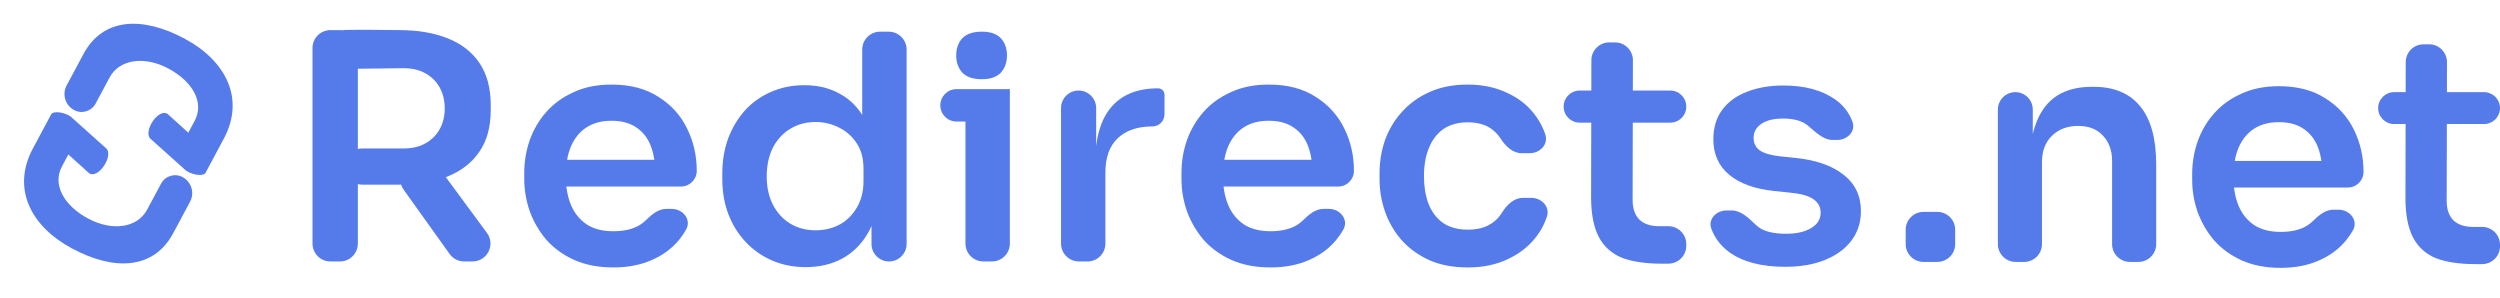 <svg width="168" height="20" viewBox="0 0 168 20" fill="none" xmlns="http://www.w3.org/2000/svg">
<path d="M22.203 17.57C21.539 17.57 21 17.031 21 16.367V3.226C21 2.562 21.539 2.023 22.203 2.023H22.845C23.509 2.023 24.048 2.562 24.048 3.226V16.367C24.048 17.031 23.509 17.57 22.845 17.57H22.203ZM31.192 17.57C30.803 17.57 30.439 17.382 30.213 17.066L27.125 12.746C26.556 11.95 27.125 10.844 28.104 10.844H28.57C28.952 10.844 29.312 11.025 29.538 11.333L32.723 15.653C33.309 16.447 32.742 17.57 31.755 17.57H31.192ZM24.349 12.409C23.685 12.409 23.146 11.87 23.146 11.206V11.179C23.146 10.515 23.685 9.976 24.349 9.976H27.139C27.697 9.976 28.176 9.864 28.577 9.638C28.992 9.412 29.314 9.095 29.543 8.686C29.772 8.277 29.886 7.812 29.886 7.29C29.886 6.754 29.772 6.282 29.543 5.873C29.314 5.464 28.992 5.147 28.577 4.921C28.176 4.696 27.697 4.583 27.139 4.583L23.267 4.629C22.597 4.637 22.049 4.096 22.049 3.426V3.215C22.049 2.555 22.581 2.018 23.241 2.012L24.434 2L26.817 2.023C28.076 2.023 29.163 2.207 30.079 2.573C31.009 2.94 31.725 3.497 32.226 4.244C32.727 4.992 32.977 5.929 32.977 7.057V7.396C32.977 8.538 32.719 9.476 32.204 10.209C31.703 10.942 30.995 11.492 30.079 11.859C29.163 12.226 28.076 12.409 26.817 12.409H24.349Z" fill="#557BEB"/>
<path d="M41.218 17.972C40.217 17.972 39.337 17.802 38.578 17.464C37.834 17.126 37.212 16.674 36.711 16.11C36.224 15.532 35.852 14.891 35.595 14.186C35.352 13.48 35.23 12.761 35.23 12.028V11.626C35.23 10.865 35.352 10.132 35.595 9.426C35.852 8.707 36.224 8.073 36.711 7.523C37.212 6.959 37.827 6.515 38.557 6.19C39.287 5.852 40.131 5.683 41.09 5.683C42.349 5.683 43.401 5.958 44.245 6.508C45.103 7.043 45.747 7.755 46.176 8.644C46.606 9.518 46.821 10.463 46.821 11.478V11.478C46.821 12.062 46.347 12.536 45.763 12.536H37.395C36.899 12.536 36.496 12.133 36.496 11.637V11.637C36.496 11.14 36.899 10.738 37.395 10.738H44.295C44.534 10.738 44.651 11.028 44.479 11.194V11.194C44.311 11.356 44.024 11.236 44.002 11.004C43.957 10.531 43.859 10.111 43.708 9.744C43.493 9.222 43.164 8.82 42.721 8.538C42.291 8.256 41.748 8.115 41.09 8.115C40.431 8.115 39.873 8.263 39.415 8.559C38.957 8.855 38.607 9.285 38.364 9.849C38.135 10.399 38.02 11.062 38.02 11.838C38.02 12.557 38.135 13.198 38.364 13.762C38.593 14.312 38.943 14.75 39.415 15.074C39.888 15.384 40.489 15.539 41.218 15.539C41.948 15.539 42.542 15.398 43 15.116C43.158 15.014 43.296 14.904 43.415 14.787C43.792 14.415 44.242 14.037 44.771 14.037H45.135C45.902 14.037 46.481 14.761 46.105 15.43C45.971 15.67 45.816 15.896 45.64 16.11C45.153 16.703 44.531 17.161 43.773 17.485C43.029 17.809 42.177 17.972 41.218 17.972Z" fill="#557BEB"/>
<path d="M54.142 17.951C53.327 17.951 52.575 17.802 51.889 17.506C51.202 17.21 50.608 16.794 50.107 16.258C49.606 15.723 49.22 15.102 48.948 14.397C48.676 13.678 48.54 12.902 48.54 12.07V11.626C48.54 10.808 48.669 10.04 48.926 9.321C49.198 8.602 49.57 7.974 50.043 7.438C50.529 6.902 51.109 6.486 51.781 6.19C52.468 5.88 53.226 5.725 54.056 5.725C54.972 5.725 55.773 5.922 56.46 6.317C57.161 6.698 57.72 7.276 58.135 8.052C58.401 8.55 58.591 9.129 58.704 9.79C58.77 10.179 58.302 10.372 58.044 10.073V10.073C57.978 9.997 57.941 9.9 57.941 9.799V3.332C57.941 2.668 58.48 2.129 59.144 2.129H59.722C60.386 2.129 60.925 2.668 60.925 3.332V16.389C60.925 17.041 60.396 17.57 59.744 17.57V17.57C59.092 17.57 58.564 17.041 58.564 16.389V12.937C58.564 12.797 58.677 12.684 58.817 12.684V12.684C58.96 12.684 59.075 12.803 59.066 12.946C58.998 14.001 58.759 14.894 58.349 15.624C57.906 16.399 57.319 16.985 56.589 17.38C55.874 17.76 55.058 17.951 54.142 17.951ZM54.808 15.476C55.394 15.476 55.931 15.349 56.417 15.095C56.904 14.827 57.29 14.446 57.577 13.953C57.877 13.445 58.027 12.853 58.027 12.176V11.33C58.027 10.653 57.877 10.089 57.577 9.638C57.276 9.173 56.883 8.82 56.396 8.58C55.909 8.327 55.38 8.2 54.808 8.2C54.164 8.2 53.591 8.355 53.09 8.665C52.604 8.961 52.218 9.384 51.931 9.934C51.66 10.484 51.524 11.126 51.524 11.859C51.524 12.592 51.667 13.234 51.953 13.784C52.239 14.319 52.625 14.736 53.112 15.032C53.613 15.328 54.178 15.476 54.808 15.476Z" fill="#557BEB"/>
<path d="M66.082 17.57C65.418 17.57 64.879 17.031 64.879 16.367V7.648C64.879 7.091 65.261 6.607 65.803 6.478L67.862 5.988V16.367C67.862 17.031 67.324 17.57 66.66 17.57H66.082ZM64.279 8.169C63.677 8.169 63.189 7.681 63.189 7.079V7.079C63.189 6.477 63.677 5.988 64.279 5.988H67.862V6.966C67.862 7.631 67.324 8.169 66.66 8.169H64.279ZM65.974 5.323C65.387 5.323 64.951 5.175 64.664 4.879C64.392 4.569 64.257 4.188 64.257 3.737C64.257 3.257 64.392 2.869 64.664 2.573C64.951 2.277 65.387 2.129 65.974 2.129C66.56 2.129 66.99 2.277 67.261 2.573C67.533 2.869 67.669 3.257 67.669 3.737C67.669 4.188 67.533 4.569 67.261 4.879C66.99 5.175 66.56 5.323 65.974 5.323Z" fill="#557BEB"/>
<path d="M72.504 17.57C71.84 17.57 71.301 17.031 71.301 16.367V7.265C71.301 6.613 71.829 6.084 72.481 6.084V6.084C73.133 6.084 73.662 6.613 73.662 7.265V10.917C73.662 10.935 73.648 10.949 73.63 10.949V10.949C73.612 10.949 73.598 10.935 73.598 10.917C73.602 9.283 73.96 8.046 74.671 7.206C75.386 6.359 76.438 5.936 77.826 5.936V5.936C78.063 5.936 78.255 6.129 78.255 6.366V7.68C78.255 8.131 77.89 8.496 77.44 8.496V8.496C76.438 8.496 75.658 8.764 75.1 9.3C74.556 9.821 74.284 10.583 74.284 11.584V16.367C74.284 17.031 73.746 17.57 73.082 17.57H72.504Z" fill="#557BEB"/>
<path d="M85.383 17.972C84.382 17.972 83.501 17.802 82.743 17.464C81.999 17.126 81.377 16.674 80.876 16.11C80.389 15.532 80.017 14.891 79.76 14.186C79.516 13.48 79.395 12.761 79.395 12.028V11.626C79.395 10.865 79.516 10.132 79.76 9.426C80.017 8.707 80.389 8.073 80.876 7.523C81.377 6.959 81.992 6.515 82.722 6.19C83.451 5.852 84.296 5.683 85.254 5.683C86.514 5.683 87.565 5.958 88.41 6.508C89.268 7.043 89.912 7.755 90.341 8.644C90.771 9.518 90.985 10.463 90.985 11.478V11.478C90.985 12.062 90.512 12.536 89.928 12.536H81.56C81.064 12.536 80.661 12.133 80.661 11.637V11.637C80.661 11.14 81.064 10.738 81.56 10.738H88.46C88.699 10.738 88.816 11.028 88.644 11.194V11.194C88.476 11.356 88.189 11.236 88.167 11.004C88.122 10.531 88.024 10.111 87.873 9.744C87.658 9.222 87.329 8.82 86.886 8.538C86.456 8.256 85.913 8.115 85.254 8.115C84.596 8.115 84.038 8.263 83.58 8.559C83.122 8.855 82.772 9.285 82.528 9.849C82.299 10.399 82.185 11.062 82.185 11.838C82.185 12.557 82.299 13.198 82.528 13.762C82.757 14.312 83.108 14.75 83.58 15.074C84.052 15.384 84.653 15.539 85.383 15.539C86.113 15.539 86.707 15.398 87.165 15.116C87.323 15.014 87.461 14.904 87.58 14.787C87.957 14.415 88.407 14.037 88.936 14.037H89.3C90.067 14.037 90.646 14.761 90.27 15.43C90.136 15.67 89.981 15.896 89.805 16.11C89.318 16.703 88.696 17.161 87.937 17.485C87.193 17.809 86.342 17.972 85.383 17.972Z" fill="#557BEB"/>
<path d="M98.65 17.972C97.635 17.972 96.754 17.802 96.01 17.464C95.281 17.126 94.665 16.674 94.165 16.11C93.678 15.546 93.313 14.912 93.07 14.207C92.827 13.502 92.705 12.783 92.705 12.049V11.647C92.705 10.872 92.827 10.132 93.07 9.426C93.327 8.707 93.707 8.073 94.207 7.523C94.708 6.959 95.324 6.515 96.053 6.19C96.797 5.852 97.656 5.683 98.629 5.683C99.645 5.683 100.554 5.88 101.355 6.275C102.156 6.656 102.793 7.191 103.265 7.882C103.516 8.238 103.709 8.623 103.846 9.039C104.063 9.698 103.494 10.294 102.801 10.294H102.25C101.641 10.294 101.162 9.808 100.83 9.297C100.716 9.122 100.576 8.961 100.411 8.813C99.981 8.418 99.388 8.221 98.629 8.221C97.971 8.221 97.42 8.376 96.976 8.686C96.547 8.996 96.225 9.426 96.01 9.976C95.796 10.512 95.689 11.133 95.689 11.838C95.689 12.515 95.789 13.128 95.989 13.678C96.204 14.228 96.526 14.658 96.955 14.968C97.398 15.278 97.964 15.434 98.65 15.434C99.166 15.434 99.609 15.342 99.981 15.159C100.353 14.975 100.647 14.721 100.861 14.397C100.889 14.357 100.916 14.317 100.942 14.275C101.258 13.766 101.737 13.297 102.337 13.297H102.909C103.602 13.297 104.17 13.892 103.955 14.551C103.815 14.982 103.613 15.382 103.351 15.751C102.865 16.442 102.214 16.985 101.398 17.38C100.597 17.774 99.681 17.972 98.65 17.972Z" fill="#557BEB"/>
<path d="M111.644 17.718C110.571 17.718 109.683 17.584 108.982 17.316C108.295 17.034 107.78 16.569 107.437 15.92C107.093 15.257 106.922 14.369 106.922 13.255L106.941 4.049C106.942 3.385 107.48 2.848 108.144 2.848H108.528C109.194 2.848 109.732 3.388 109.731 4.054L109.712 13.445C109.712 14.009 109.862 14.446 110.163 14.757C110.478 15.053 110.921 15.201 111.494 15.201H112.115C112.779 15.201 113.318 15.739 113.318 16.404V16.515C113.318 17.179 112.779 17.718 112.115 17.718H111.644ZM106.155 8.242C105.559 8.242 105.076 7.759 105.076 7.163V7.163C105.076 6.567 105.559 6.084 106.155 6.084H112.239C112.835 6.084 113.318 6.567 113.318 7.163V7.163C113.318 7.759 112.835 8.242 112.239 8.242H106.155Z" fill="#557BEB"/>
<path d="M119.967 17.929C118.364 17.929 117.105 17.598 116.189 16.935C115.624 16.511 115.228 15.988 115 15.364C114.766 14.724 115.338 14.143 116.02 14.143H116.376C116.99 14.143 117.512 14.649 117.954 15.075C118.006 15.125 118.061 15.174 118.121 15.222C118.521 15.546 119.151 15.709 120.01 15.709C120.725 15.709 121.29 15.582 121.705 15.328C122.135 15.074 122.349 14.729 122.349 14.291C122.349 13.911 122.185 13.607 121.856 13.382C121.541 13.156 120.997 13.008 120.224 12.938L119.194 12.832C117.892 12.691 116.89 12.324 116.189 11.732C115.488 11.14 115.137 10.35 115.137 9.363C115.137 8.573 115.338 7.911 115.738 7.375C116.139 6.839 116.69 6.437 117.391 6.169C118.106 5.887 118.922 5.746 119.838 5.746C121.269 5.746 122.428 6.056 123.315 6.677C123.871 7.066 124.261 7.568 124.486 8.184C124.719 8.824 124.145 9.405 123.464 9.405H123.146C122.516 9.405 121.988 8.856 121.504 8.452C121.479 8.431 121.453 8.41 121.426 8.39C121.054 8.108 120.518 7.967 119.816 7.967C119.187 7.967 118.7 8.087 118.357 8.327C118.013 8.566 117.842 8.877 117.842 9.257C117.842 9.624 117.978 9.906 118.25 10.103C118.536 10.301 118.994 10.435 119.623 10.505L120.654 10.611C122.027 10.752 123.1 11.126 123.873 11.732C124.66 12.338 125.054 13.156 125.054 14.186C125.054 14.947 124.839 15.61 124.41 16.174C123.995 16.724 123.408 17.154 122.65 17.464C121.891 17.774 120.997 17.929 119.967 17.929Z" fill="#557BEB"/>
<path d="M12.401 2.596C9.57 1.08 6.918 1.185 5.61 3.628L4.478 5.741C4.159 6.336 4.384 7.078 4.98 7.397V7.397C5.5 7.676 6.147 7.48 6.425 6.96C6.698 6.449 7.045 5.803 7.363 5.209C8.022 3.978 9.707 3.743 11.323 4.609C12.94 5.474 13.746 6.881 13.086 8.113C12.427 9.344 12.871 8.515 12.871 8.515C12.746 8.749 12.655 8.918 12.655 8.918L11.255 7.65C10.634 7.268 9.631 8.799 10.092 9.307L12.386 11.363C12.704 11.714 13.653 11.909 13.814 11.609L15.04 9.32C16.461 6.666 15.232 4.112 12.401 2.596Z" fill="#557BEB"/>
<path d="M4.849 16.701C7.68 18.218 10.332 18.113 11.64 15.67L12.771 13.557C13.09 12.961 12.866 12.22 12.27 11.901V11.901C11.75 11.622 11.103 11.818 10.825 12.338C10.551 12.848 10.205 13.495 9.887 14.088C9.227 15.32 7.542 15.554 5.926 14.689C4.31 13.824 3.503 12.417 4.163 11.185C4.823 9.953 4.379 10.783 4.379 10.783C4.504 10.549 4.594 10.38 4.594 10.38L5.995 11.648C6.616 12.03 7.618 10.499 7.158 9.991L4.863 7.935C4.546 7.584 3.597 7.388 3.436 7.688L2.21 9.978C0.789 12.632 2.017 15.186 4.849 16.701Z" fill="#557BEB"/>
<path d="M166.337 17.748C165.271 17.748 164.39 17.615 163.693 17.349C163.011 17.069 162.499 16.606 162.158 15.962C161.817 15.303 161.646 14.421 161.646 13.315L161.665 4.174C161.666 3.513 162.203 2.977 162.865 2.977H163.237C163.901 2.977 164.438 3.516 164.437 4.179L164.418 13.504C164.418 14.064 164.567 14.498 164.866 14.806C165.178 15.1 165.619 15.248 166.188 15.248H166.8C167.463 15.248 168 15.785 168 16.448V16.548C168 17.211 167.463 17.748 166.8 17.748H166.337ZM160.884 8.335C160.292 8.335 159.812 7.855 159.812 7.263V7.263C159.812 6.671 160.292 6.192 160.884 6.192H166.928C167.52 6.192 168 6.671 168 7.263V7.263C168 7.855 167.52 8.335 166.928 8.335H160.884Z" fill="#557BEB"/>
<path d="M153.264 18C152.269 18 151.395 17.832 150.642 17.496C149.902 17.16 149.284 16.711 148.787 16.151C148.303 15.577 147.934 14.939 147.678 14.239C147.436 13.539 147.315 12.824 147.315 12.096V11.697C147.315 10.94 147.436 10.212 147.678 9.511C147.934 8.797 148.303 8.167 148.787 7.62C149.284 7.06 149.895 6.619 150.62 6.297C151.345 5.96 152.184 5.792 153.136 5.792C154.387 5.792 155.432 6.066 156.271 6.612C157.123 7.144 157.763 7.851 158.19 8.734C158.616 9.602 158.829 10.541 158.829 11.55V11.55C158.829 12.13 158.359 12.6 157.779 12.6H149.466C148.973 12.6 148.573 12.2 148.573 11.707V11.707C148.573 11.214 148.973 10.814 149.466 10.814H156.321C156.558 10.814 156.674 11.103 156.503 11.267V11.267C156.336 11.428 156.051 11.309 156.029 11.078C155.985 10.609 155.888 10.192 155.738 9.827C155.524 9.308 155.197 8.909 154.757 8.629C154.33 8.349 153.79 8.209 153.136 8.209C152.482 8.209 151.928 8.356 151.473 8.65C151.018 8.944 150.67 9.371 150.428 9.932C150.201 10.478 150.087 11.136 150.087 11.907C150.087 12.621 150.201 13.258 150.428 13.819C150.656 14.365 151.004 14.799 151.473 15.121C151.942 15.43 152.539 15.584 153.264 15.584C153.989 15.584 154.579 15.444 155.034 15.163C155.19 15.063 155.326 14.954 155.444 14.839C155.82 14.469 156.269 14.092 156.797 14.092H157.148C157.914 14.092 158.492 14.814 158.116 15.481C157.983 15.717 157.83 15.94 157.656 16.151C157.173 16.739 156.555 17.195 155.801 17.517C155.062 17.839 154.217 18 153.264 18Z" fill="#557BEB"/>
<path d="M135.457 17.601C134.795 17.601 134.257 17.064 134.257 16.401V7.364C134.257 6.717 134.782 6.192 135.43 6.192V6.192C136.078 6.192 136.603 6.717 136.603 7.364V10.981C136.603 11.04 136.555 11.087 136.496 11.087V11.087C136.437 11.087 136.389 11.04 136.39 10.981C136.399 9.865 136.555 8.934 136.859 8.188C137.171 7.403 137.633 6.815 138.244 6.423C138.87 6.031 139.645 5.834 140.569 5.834H140.696C142.075 5.834 143.12 6.276 143.831 7.158C144.542 8.027 144.897 9.329 144.897 11.066V16.401C144.897 17.064 144.36 17.601 143.697 17.601H143.133C142.47 17.601 141.933 17.064 141.933 16.401V10.814C141.933 10.114 141.727 9.546 141.315 9.112C140.917 8.678 140.362 8.461 139.652 8.461C138.927 8.461 138.337 8.685 137.882 9.133C137.441 9.567 137.221 10.156 137.221 10.898V16.401C137.221 17.064 136.684 17.601 136.021 17.601H135.457Z" fill="#557BEB"/>
<path d="M129.262 17.601C128.599 17.601 128.062 17.064 128.062 16.401V15.439C128.062 14.776 128.599 14.239 129.262 14.239H130.188C130.851 14.239 131.388 14.776 131.388 15.439V16.401C131.388 17.064 130.851 17.601 130.188 17.601H129.262Z" fill="#557BEB"/>
</svg>
